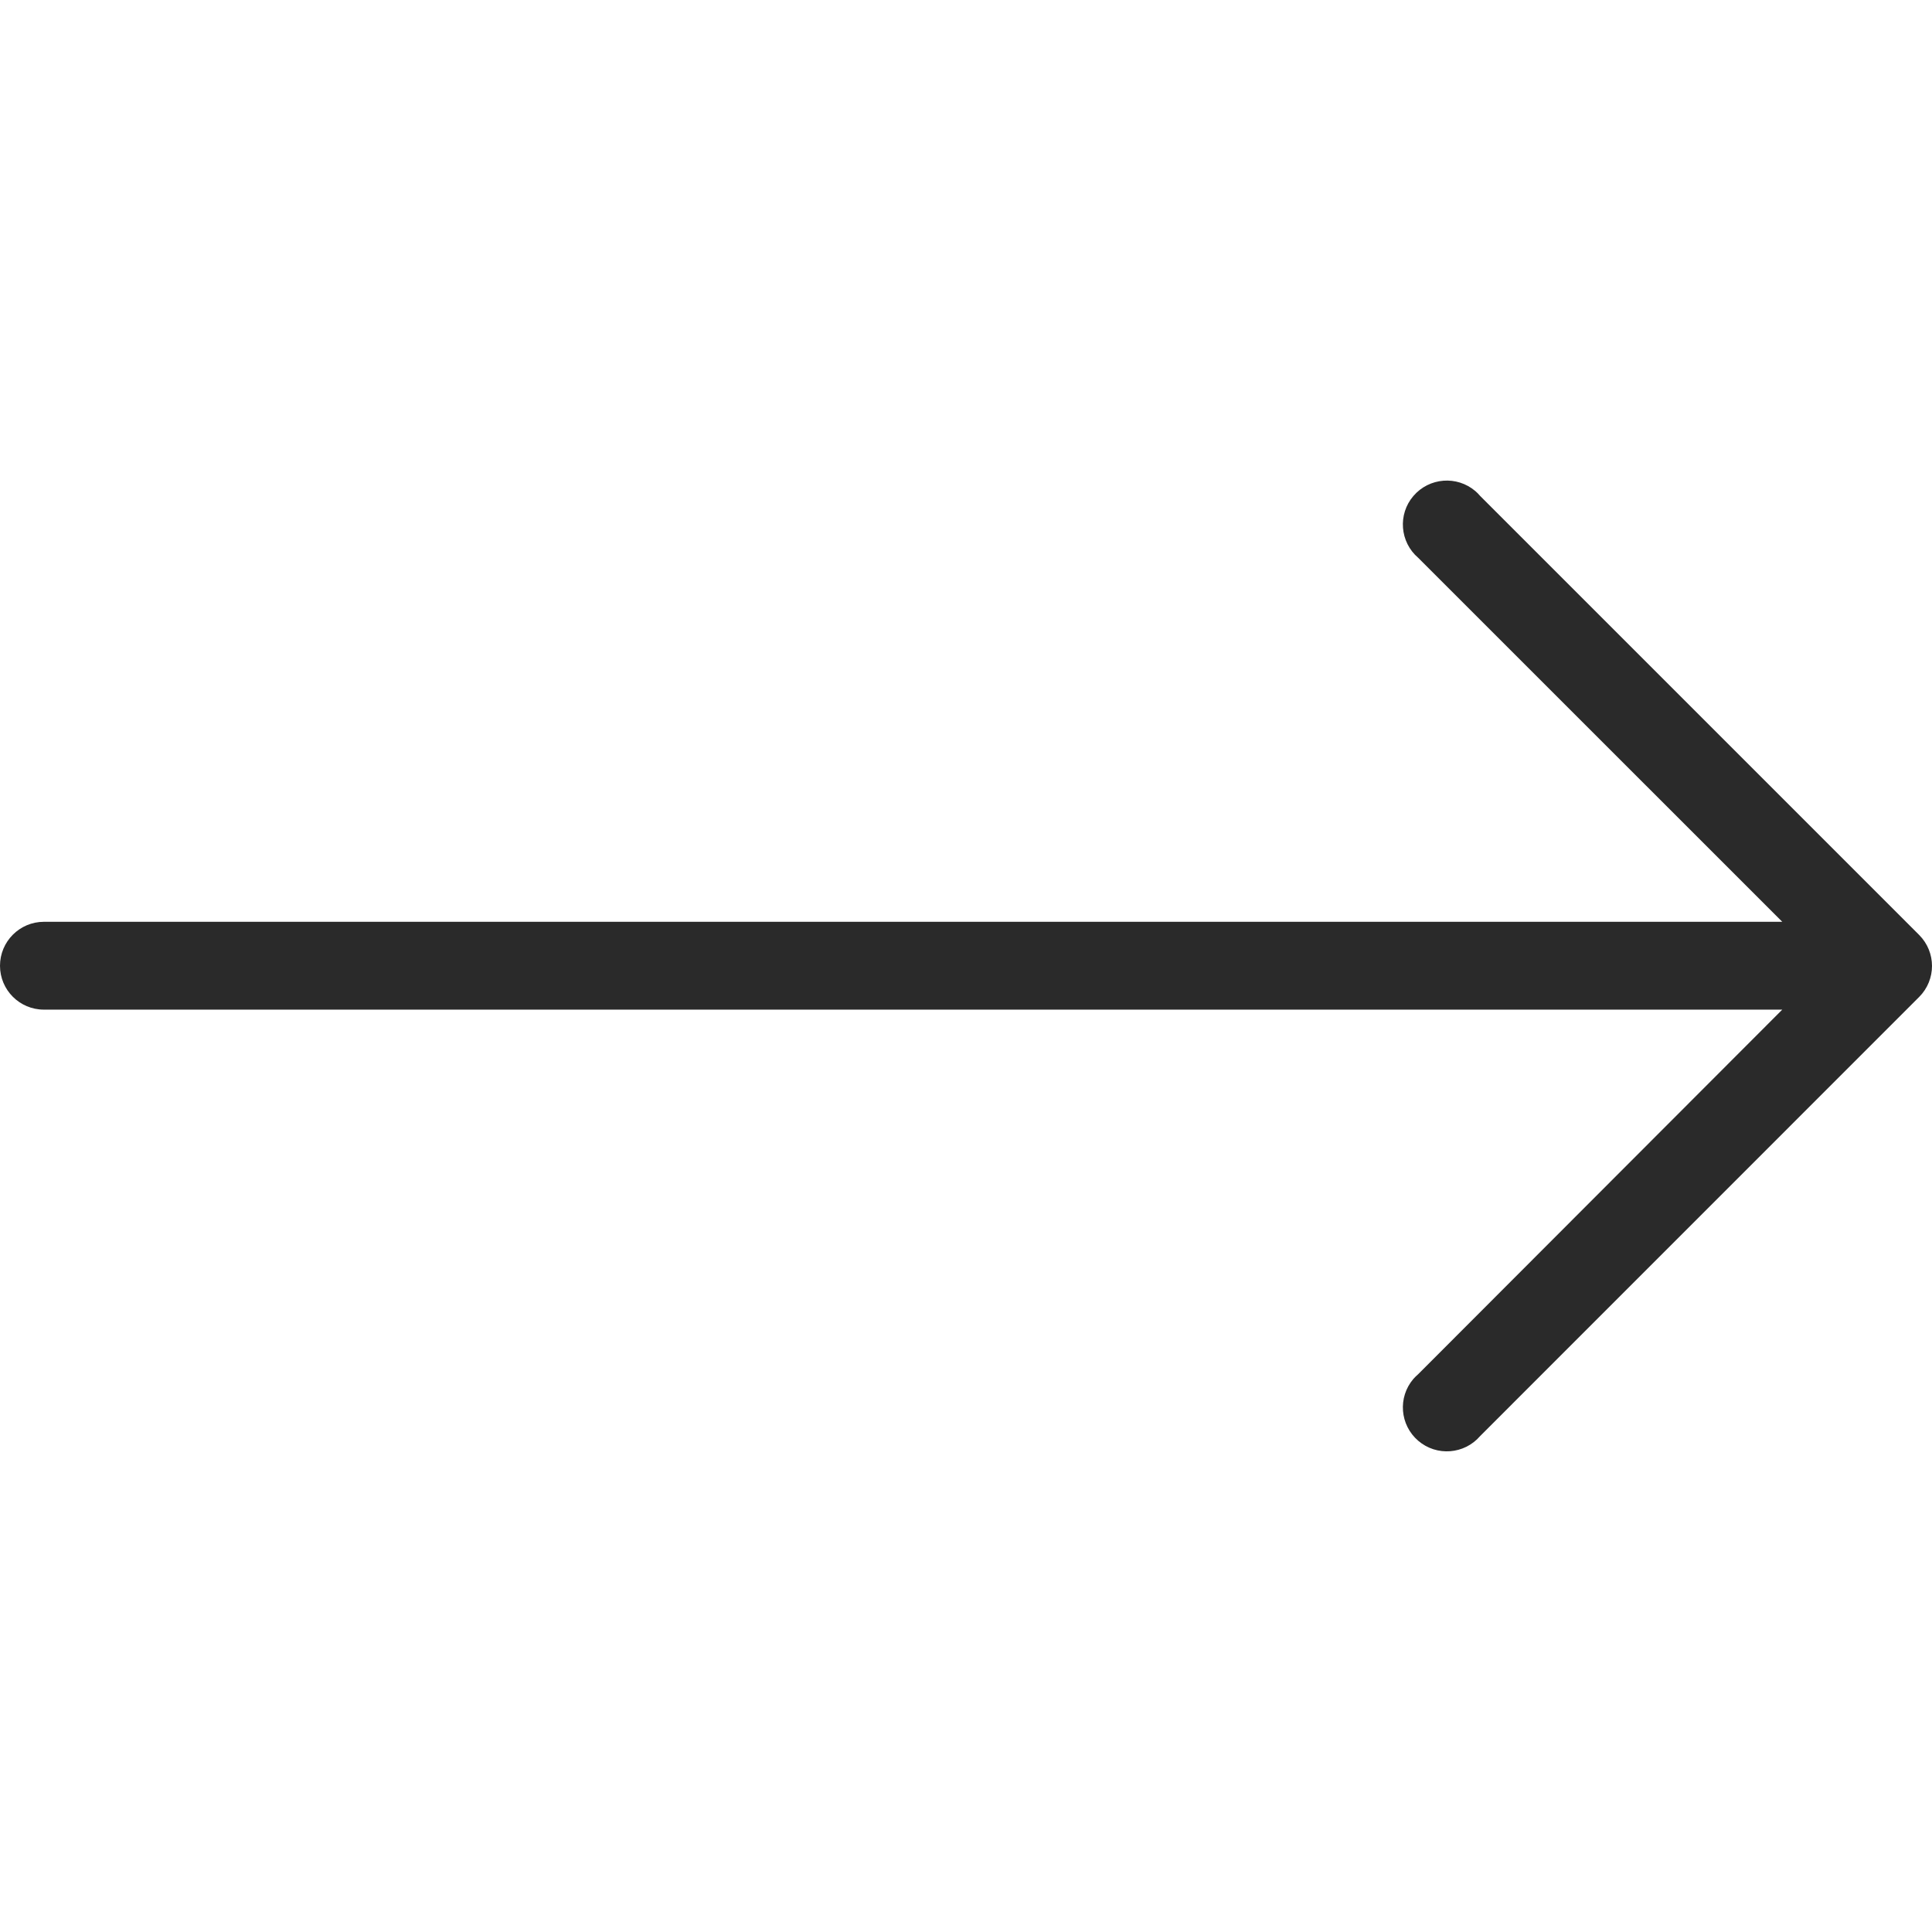<?xml version="1.0" encoding="UTF-8"?>
<svg xmlns="http://www.w3.org/2000/svg" width="24" height="24" viewBox="0 0 24 24" fill="none">
  <g clip-path="url(#clip0_31_299)">
    <path d="M23.841 12.384L18.387 17.839C18.191 18.067 17.847 18.094 17.618 17.898C17.389 17.702 17.362 17.358 17.558 17.129C17.577 17.108 17.597 17.088 17.618 17.07L22.14 12.542L0.545 12.542C0.244 12.542 5.01033e-07 12.298 5.2737e-07 11.997C5.53707e-07 11.696 0.244 11.451 0.545 11.451L22.14 11.451L17.618 6.93C17.389 6.734 17.362 6.389 17.558 6.161C17.754 5.932 18.099 5.905 18.328 6.101C18.349 6.119 18.369 6.139 18.387 6.161L23.841 11.615C24.053 11.828 24.053 12.171 23.841 12.384Z" fill="#2A2A2A"></path>
  </g>
  <defs>
    <clipPath id="clip0_31_299">
      <rect width="24" height="24" fill="white" transform="matrix(1 8.74228e-08 8.74228e-08 -1 0 24)"></rect>
    </clipPath>
  </defs>
</svg>
